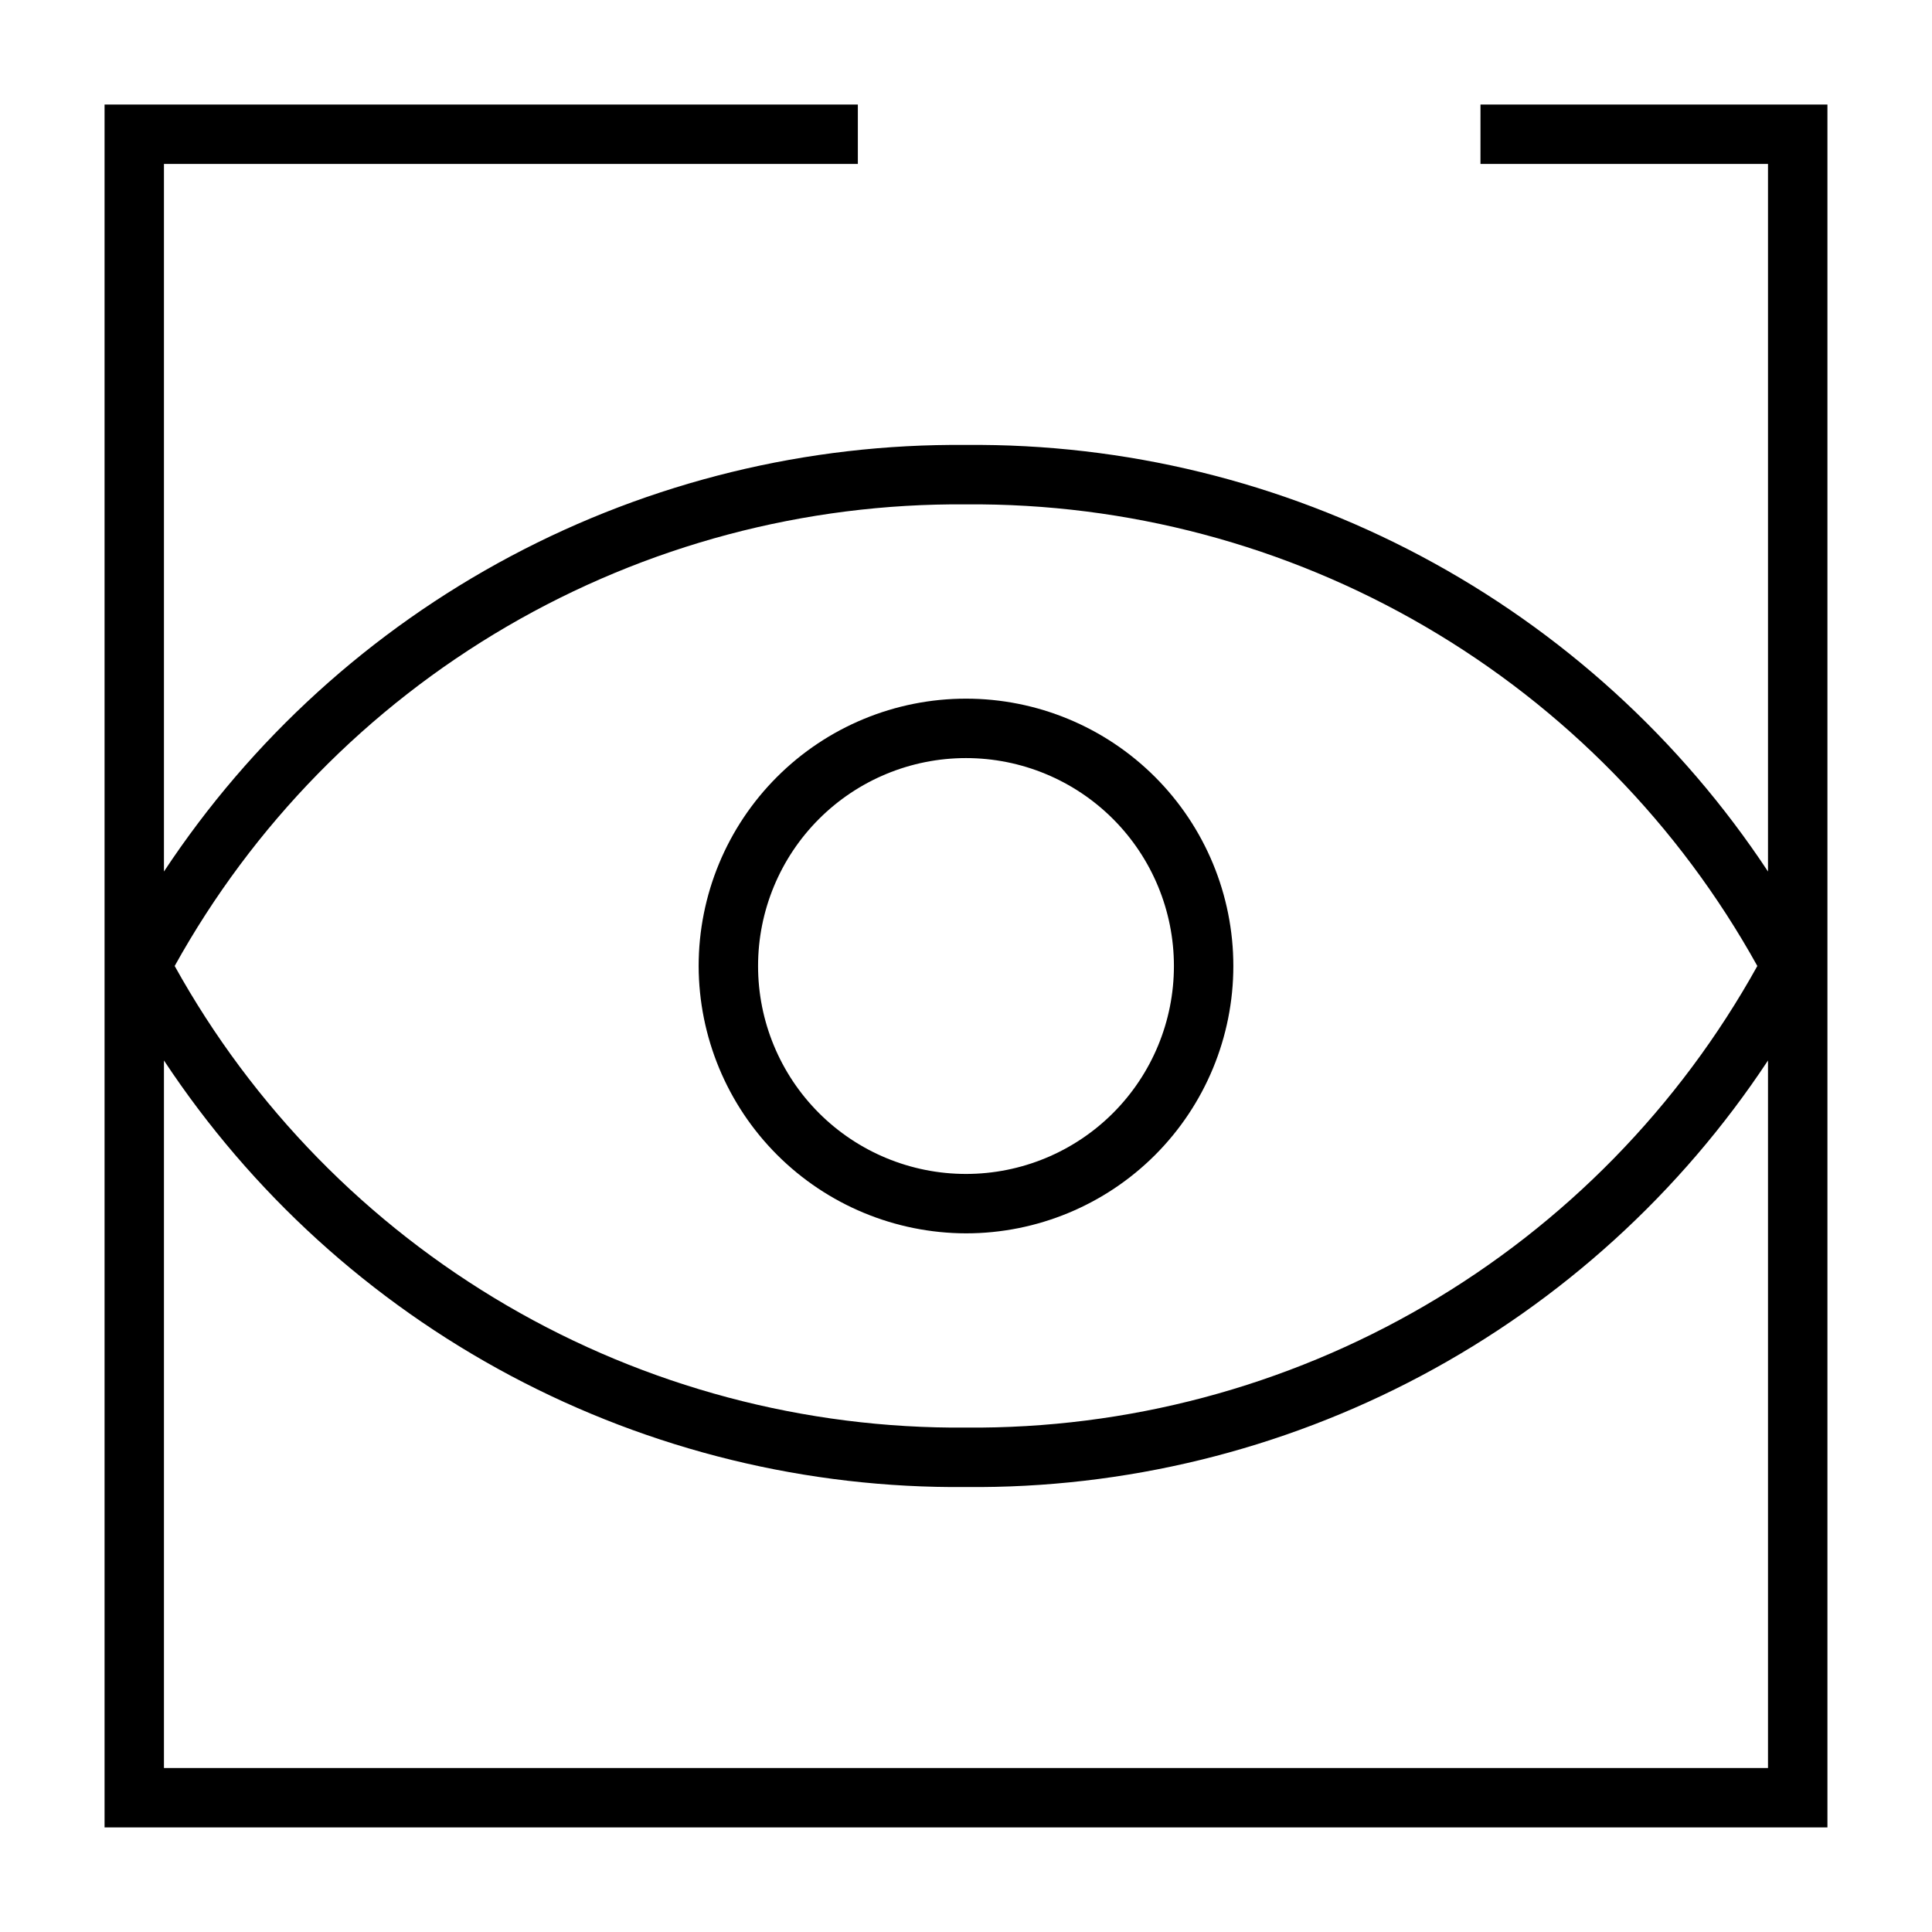 <?xml version="1.0" encoding="UTF-8"?>
<!-- Uploaded to: ICON Repo, www.svgrepo.com, Generator: ICON Repo Mixer Tools -->
<svg fill="#000000" width="800px" height="800px" version="1.1" viewBox="144 144 512 512" xmlns="http://www.w3.org/2000/svg">
 <g>
  <path d="m536.34 187.45h76.199v187.51c-23.176-35.086-54.77-63.809-91.895-83.555-37.125-19.742-78.602-29.883-120.65-29.488-42.051-0.395-83.527 9.746-120.65 29.488-37.125 19.746-68.715 48.469-91.895 83.555v-187.51h183.89v-15.742h-199.63v456.58h456.58v-456.58h-91.945zm-136.34 90.215c42.723-0.352 84.754 10.824 121.66 32.355 36.906 21.527 67.324 52.609 88.051 89.977-20.727 37.363-51.145 68.445-88.051 89.977-36.906 21.527-78.938 32.703-121.66 32.352-42.727 0.352-84.758-10.824-121.66-32.352-36.906-21.531-67.324-52.613-88.047-89.977 20.723-37.367 51.141-68.449 88.047-89.977 36.906-21.531 78.938-32.707 121.66-32.355zm-212.55 334.88v-187.51c23.18 35.086 54.77 63.809 91.895 83.555 37.125 19.746 78.602 29.883 120.65 29.488 42.047 0.395 83.523-9.742 120.65-29.488 37.125-19.746 68.719-48.469 91.895-83.555v187.51z"/>
  <path d="m400 470.85c18.789 0 36.809-7.465 50.098-20.75 13.285-13.289 20.75-31.309 20.75-50.098 0-18.793-7.465-36.812-20.75-50.098-13.289-13.289-31.309-20.754-50.098-20.754-18.793 0-36.812 7.465-50.098 20.754-13.289 13.285-20.754 31.305-20.754 50.098 0.043 18.777 7.519 36.773 20.797 50.051 13.281 13.277 31.277 20.754 50.055 20.797zm0-125.95c14.613 0 28.629 5.805 38.965 16.141 10.332 10.332 16.137 24.348 16.137 38.965 0 14.613-5.805 28.629-16.137 38.965-10.336 10.332-24.352 16.137-38.965 16.137-14.617 0-28.633-5.805-38.965-16.137-10.336-10.336-16.141-24.352-16.141-38.965 0-14.617 5.805-28.633 16.141-38.965 10.332-10.336 24.348-16.141 38.965-16.141z"/>
 </g>
</svg>